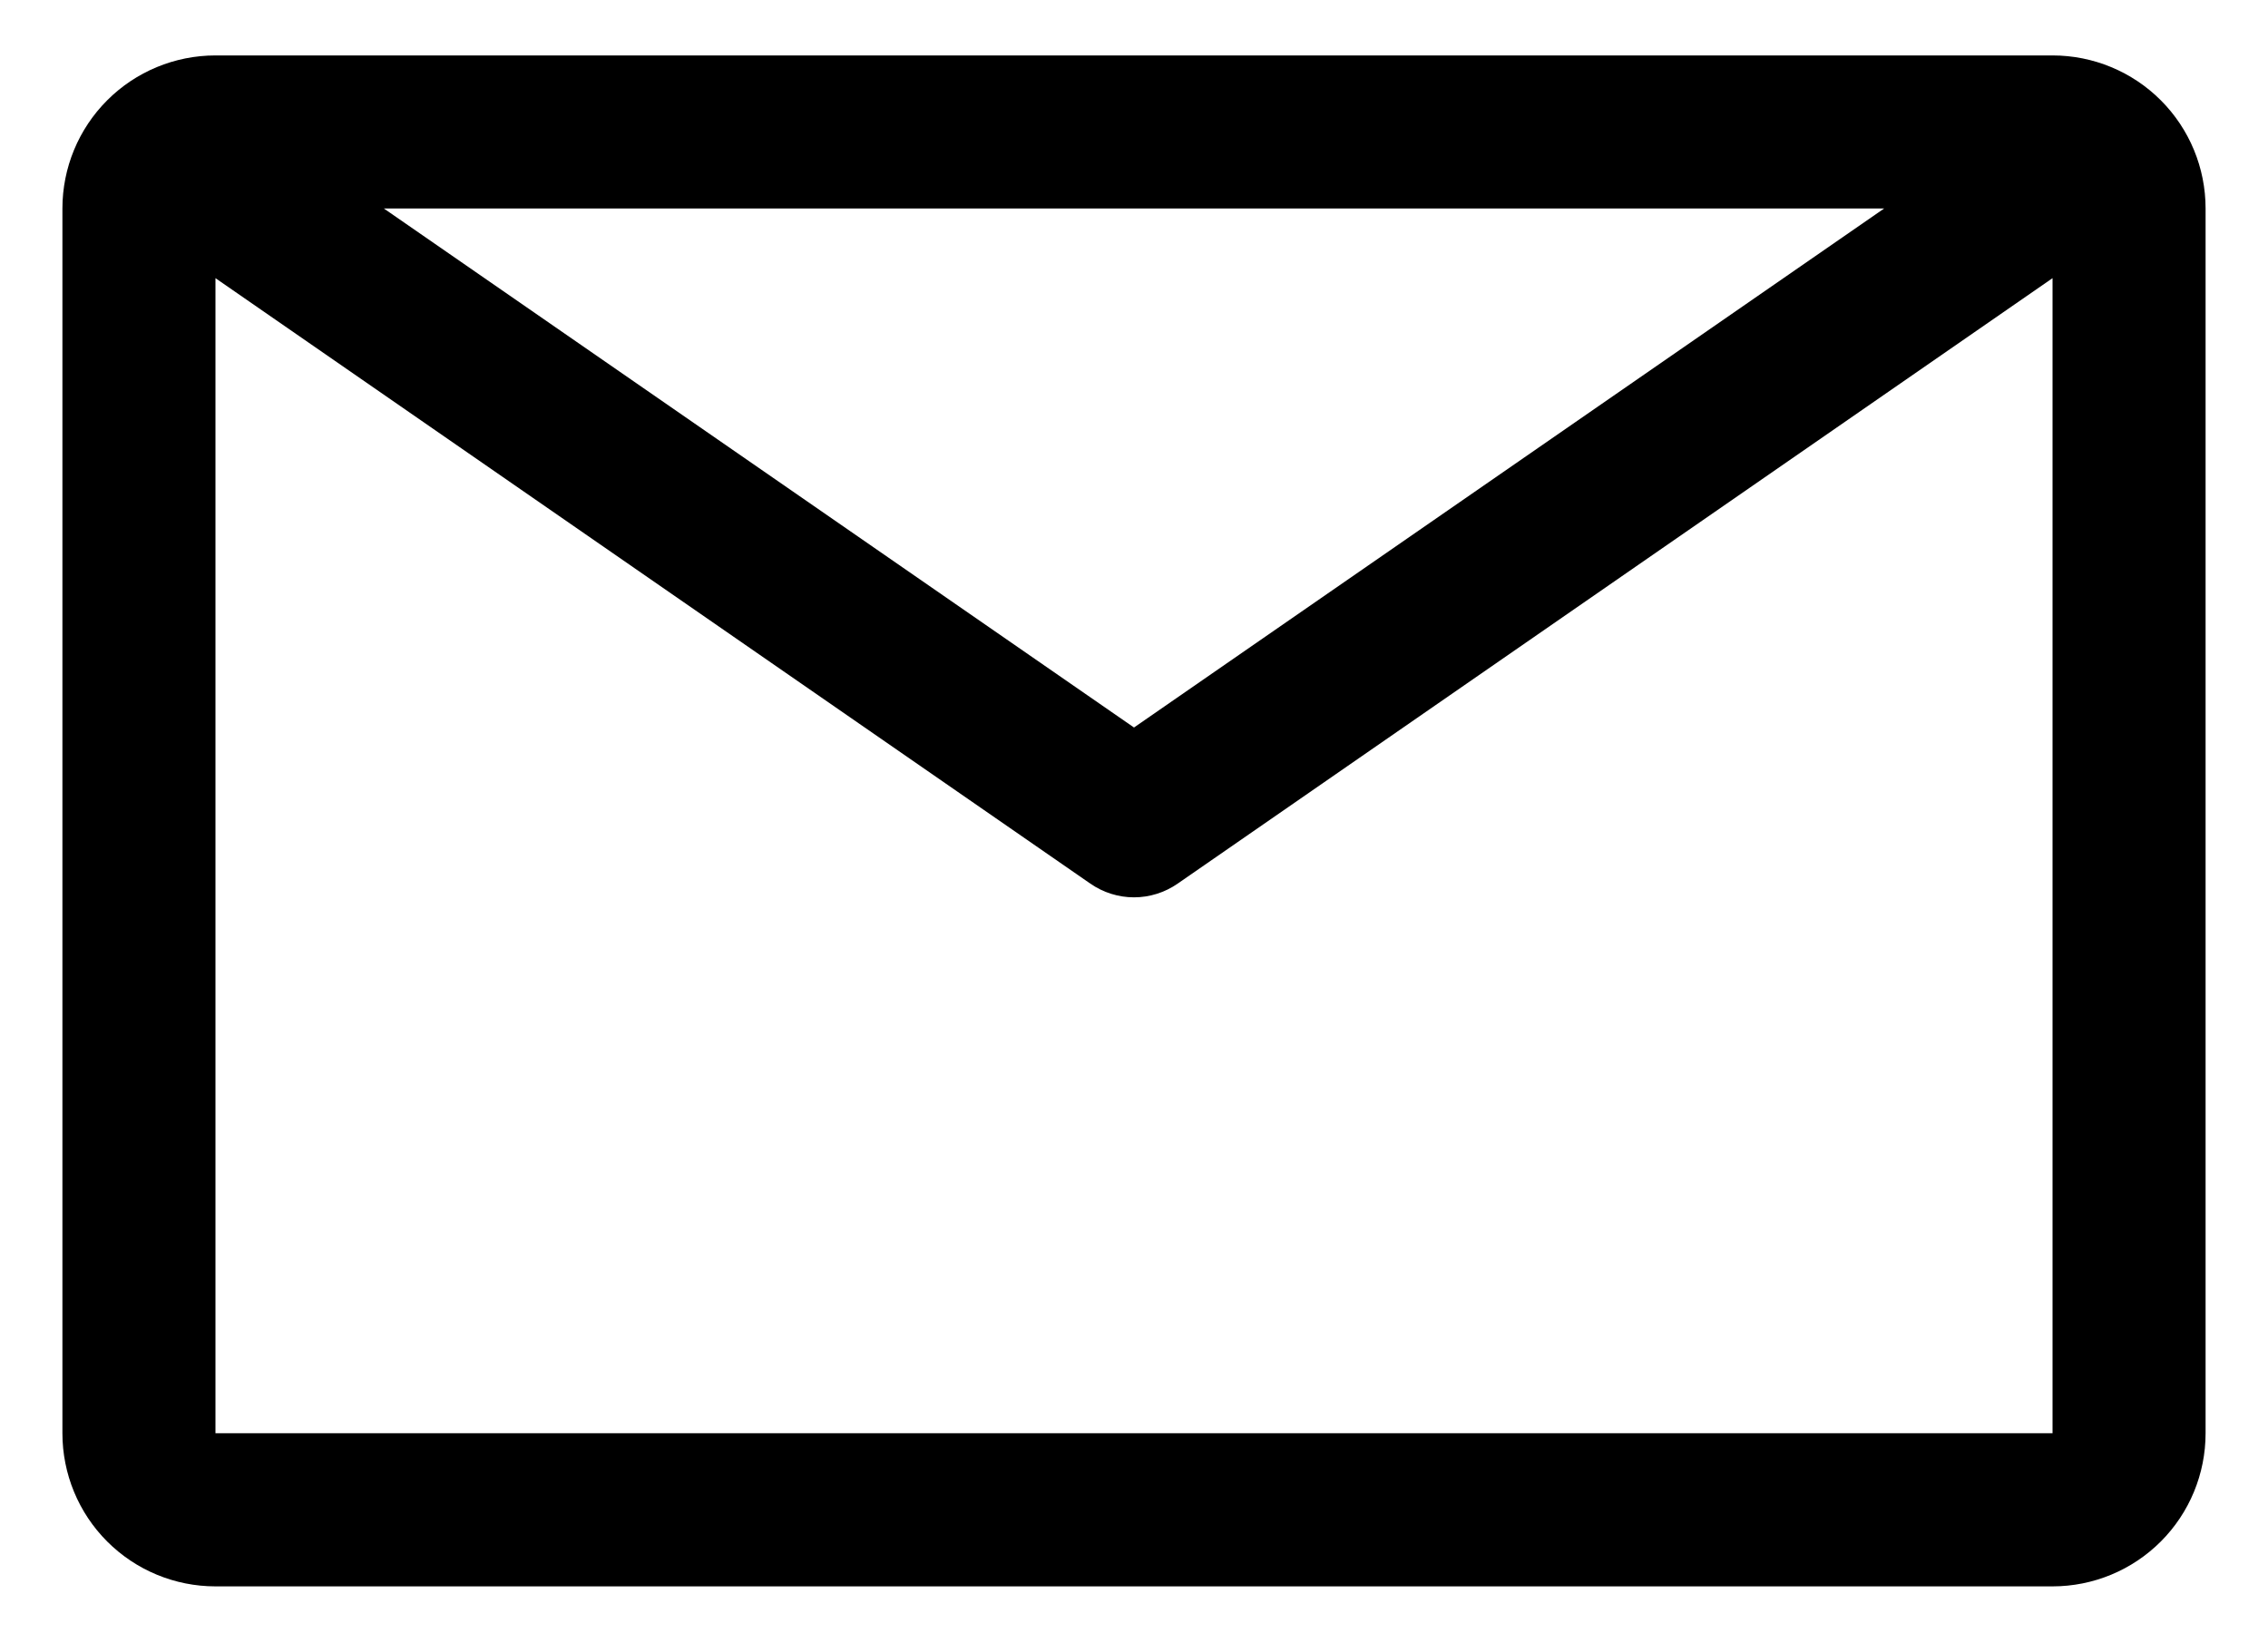 <svg xmlns="http://www.w3.org/2000/svg" fill="none" viewBox="0 0 25 18" height="18" width="25">
<path fill="black" d="M22.625 0.611H2.375C1.927 0.611 1.498 0.789 1.182 1.105C0.865 1.422 0.688 1.851 0.688 2.298V15.798C0.688 16.246 0.865 16.675 1.182 16.992C1.498 17.308 1.927 17.486 2.375 17.486H22.625C23.073 17.486 23.502 17.308 23.818 16.992C24.135 16.675 24.312 16.246 24.312 15.798V2.298C24.312 1.851 24.135 1.422 23.818 1.105C23.502 0.789 23.073 0.611 22.625 0.611ZM20.769 2.298L12.5 8.019L4.231 2.298H20.769ZM2.375 15.798V3.066L12.019 9.74C12.16 9.838 12.328 9.891 12.5 9.891C12.672 9.891 12.84 9.838 12.981 9.74L22.625 3.066V15.798H2.375Z"></path>
</svg>
